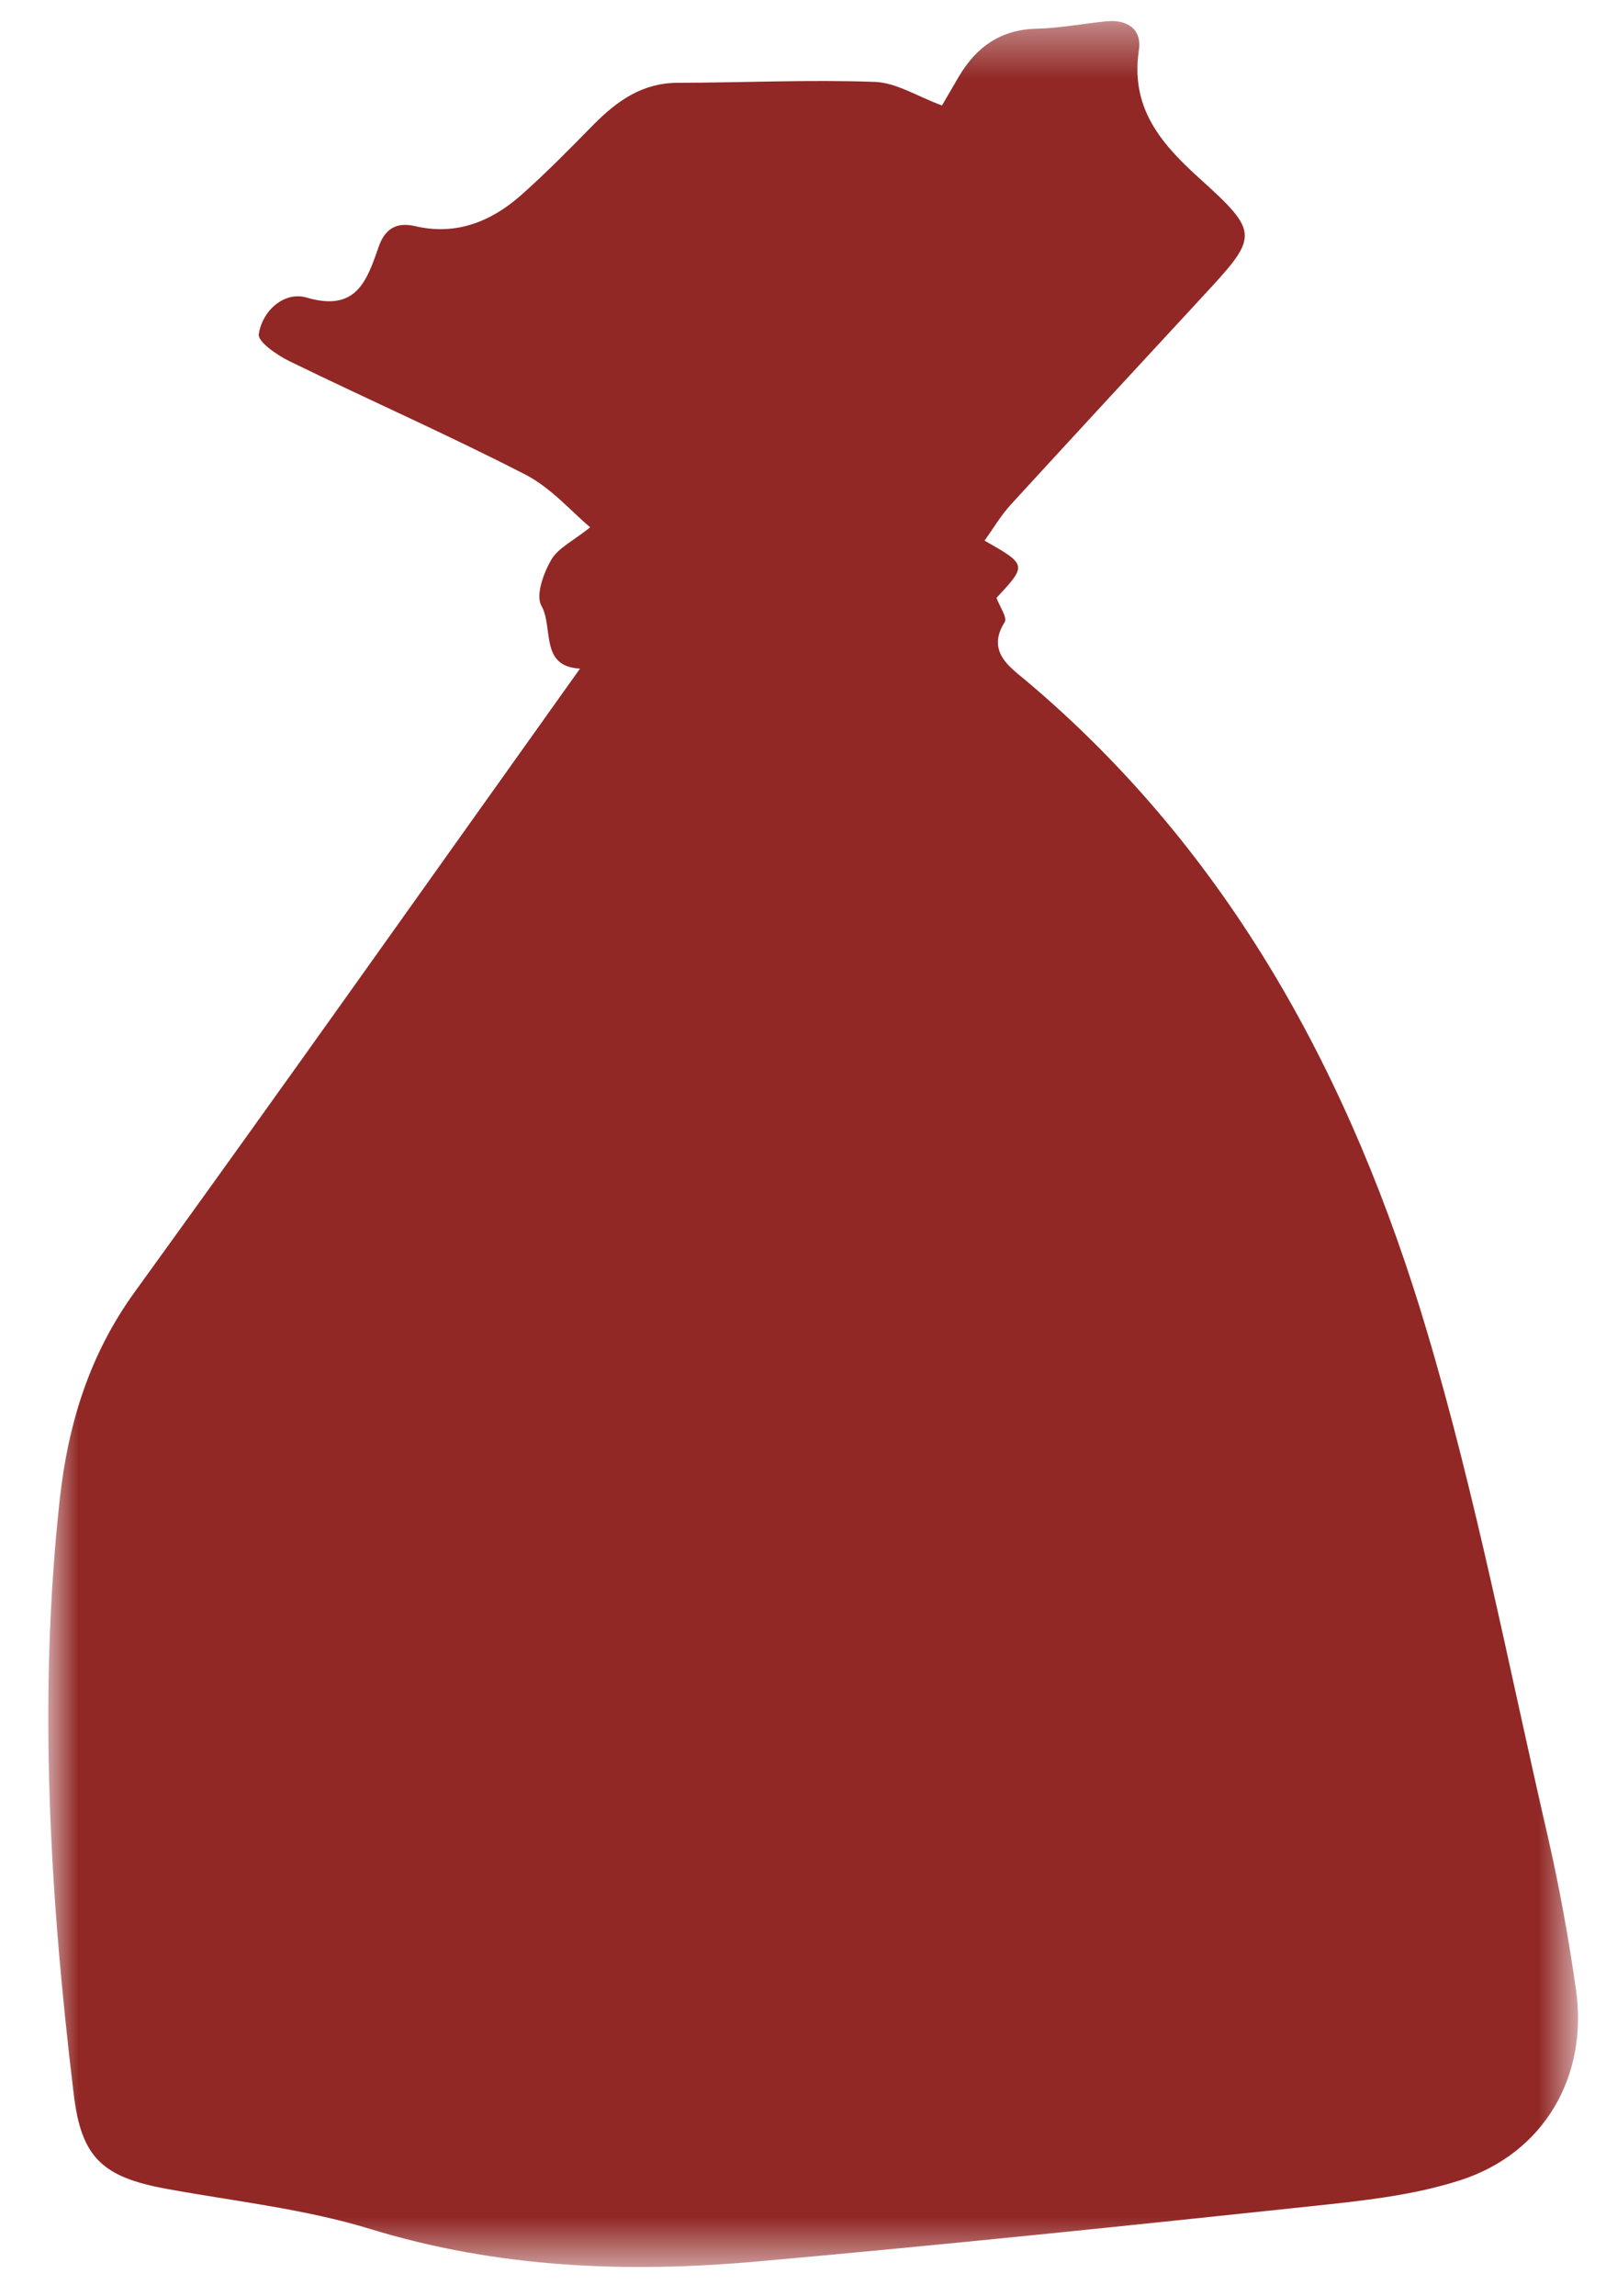 <?xml version="1.0" encoding="UTF-8" standalone="no"?>
<svg width="31px" height="44px" viewBox="0 0 31 44" version="1.1" xmlns="http://www.w3.org/2000/svg" xmlns:xlink="http://www.w3.org/1999/xlink">
    <!-- Generator: Sketch 3.8.3 (29802) - http://www.bohemiancoding.com/sketch -->
    <title>bag</title>
    <desc>Created with Sketch.</desc>
    <defs>
        <polygon id="path-1" points="0.926 0.403 0.926 43.44 30.253 43.44 30.253 0.403 0.926 0.403"></polygon>
    </defs>
    <g id="Page-1" stroke="none" stroke-width="1" fill="none" fill-rule="evenodd">
        <g id="bag">
            <mask id="mask-2" fill="white">
                <use xlink:href="#path-1"></use>
            </mask>
            <g id="Clip-6"></g>
            <path d="M11.12,12.811 C10.341,12.776 10.614,12.021 10.38,11.608 C10.266,11.409 10.419,10.985 10.566,10.73 C10.698,10.501 10.988,10.366 11.315,10.104 C10.96,9.808 10.568,9.35 10.072,9.094 C8.589,8.331 7.059,7.658 5.559,6.926 C5.318,6.811 4.938,6.548 4.961,6.405 C5.03,5.945 5.455,5.578 5.878,5.702 C6.828,5.981 7.031,5.388 7.257,4.736 C7.374,4.397 7.585,4.247 7.958,4.333 C8.741,4.517 9.412,4.249 9.986,3.743 C10.475,3.311 10.933,2.841 11.391,2.376 C11.835,1.931 12.315,1.59 12.984,1.587 C14.247,1.584 15.51,1.524 16.769,1.569 C17.184,1.583 17.591,1.85 18.059,2.021 C18.131,1.899 18.257,1.68 18.387,1.459 C18.722,0.897 19.186,0.566 19.873,0.55 C20.319,0.54 20.765,0.452 21.209,0.408 C21.608,0.369 21.894,0.557 21.834,0.957 C21.672,2.042 22.222,2.717 22.975,3.399 C24.173,4.48 24.131,4.522 23.026,5.714 C21.808,7.031 20.588,8.349 19.377,9.671 C19.187,9.878 19.043,10.126 18.875,10.359 C19.689,10.822 19.69,10.827 19.104,11.456 C19.162,11.617 19.315,11.834 19.262,11.919 C18.903,12.483 19.366,12.787 19.661,13.034 C23.598,16.348 25.92,20.684 27.353,25.499 C28.3,28.677 28.926,31.949 29.672,35.184 C29.895,36.155 30.073,37.141 30.214,38.126 C30.45,39.784 29.604,41.254 28.004,41.774 C27.087,42.072 26.095,42.173 25.127,42.276 C21.599,42.651 18.071,43.017 14.538,43.332 C12.026,43.559 9.542,43.461 7.091,42.709 C5.833,42.324 4.5,42.181 3.197,41.943 C1.966,41.718 1.56,41.347 1.414,40.133 C0.956,36.338 0.727,32.537 1.146,28.724 C1.306,27.283 1.714,25.956 2.585,24.753 C5.442,20.807 8.255,16.826 11.12,12.811" id="Fill-5" fill="#912826" mask="url(#mask-2)"></path>
        </g>
    </g>
</svg>